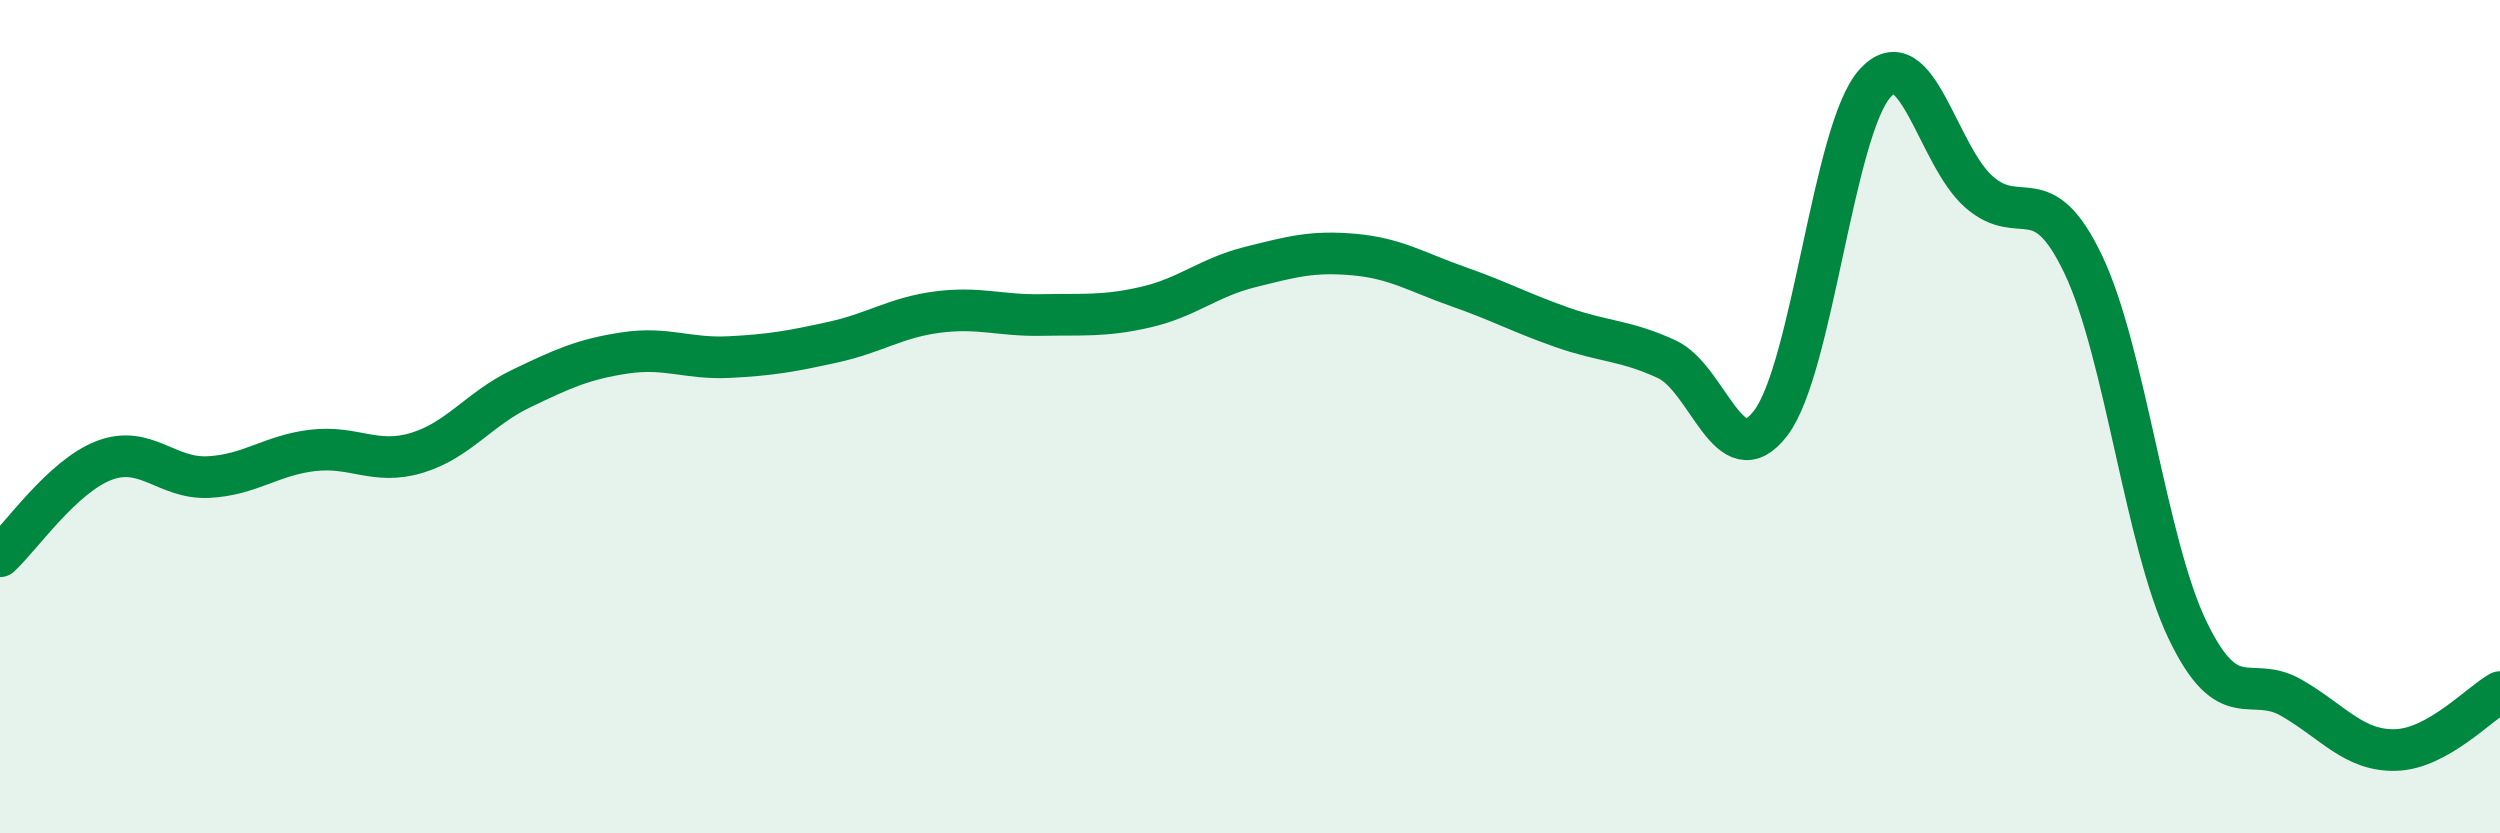 
    <svg width="60" height="20" viewBox="0 0 60 20" xmlns="http://www.w3.org/2000/svg">
      <path
        d="M 0,13.35 C 0.5,12.89 1.5,11.43 2.5,11.05 C 3.5,10.67 4,11.5 5,11.45 C 6,11.4 6.5,10.93 7.5,10.81 C 8.5,10.69 9,11.17 10,10.87 C 11,10.57 11.5,9.81 12.5,9.33 C 13.5,8.85 14,8.62 15,8.47 C 16,8.32 16.5,8.62 17.5,8.57 C 18.5,8.52 19,8.43 20,8.21 C 21,7.99 21.5,7.62 22.5,7.49 C 23.5,7.36 24,7.58 25,7.56 C 26,7.54 26.5,7.6 27.5,7.37 C 28.5,7.14 29,6.66 30,6.41 C 31,6.16 31.5,6.02 32.5,6.11 C 33.5,6.2 34,6.53 35,6.88 C 36,7.23 36.5,7.51 37.5,7.86 C 38.5,8.21 39,8.16 40,8.62 C 41,9.08 41.5,11.47 42.5,10.15 C 43.5,8.83 44,3.11 45,2 C 46,0.89 46.5,3.74 47.5,4.61 C 48.5,5.48 49,4.25 50,6.35 C 51,8.45 51.5,13.04 52.5,15.12 C 53.5,17.2 54,16.17 55,16.75 C 56,17.33 56.5,18.03 57.5,18 C 58.5,17.97 59.5,16.89 60,16.61L60 20L0 20Z"
        fill="#008740"
        opacity="0.1"
        stroke-linecap="round"
        stroke-linejoin="round"
      />
      <path
        d="M 0,13.35 C 0.5,12.89 1.5,11.43 2.5,11.05 C 3.5,10.67 4,11.5 5,11.45 C 6,11.4 6.5,10.93 7.5,10.81 C 8.5,10.69 9,11.17 10,10.87 C 11,10.57 11.5,9.81 12.5,9.33 C 13.5,8.85 14,8.62 15,8.47 C 16,8.32 16.5,8.62 17.5,8.57 C 18.5,8.52 19,8.43 20,8.21 C 21,7.99 21.5,7.62 22.5,7.49 C 23.5,7.36 24,7.58 25,7.56 C 26,7.54 26.5,7.6 27.5,7.37 C 28.5,7.14 29,6.66 30,6.41 C 31,6.16 31.5,6.02 32.5,6.11 C 33.5,6.2 34,6.53 35,6.88 C 36,7.23 36.5,7.51 37.5,7.86 C 38.5,8.21 39,8.16 40,8.62 C 41,9.08 41.5,11.47 42.5,10.15 C 43.5,8.83 44,3.11 45,2 C 46,0.89 46.5,3.74 47.5,4.61 C 48.5,5.48 49,4.25 50,6.35 C 51,8.45 51.5,13.04 52.5,15.12 C 53.5,17.2 54,16.17 55,16.75 C 56,17.33 56.5,18.03 57.5,18 C 58.5,17.97 59.5,16.89 60,16.61"
        stroke="#008740"
        stroke-width="1"
        fill="none"
        stroke-linecap="round"
        stroke-linejoin="round"
      />
    </svg>
  